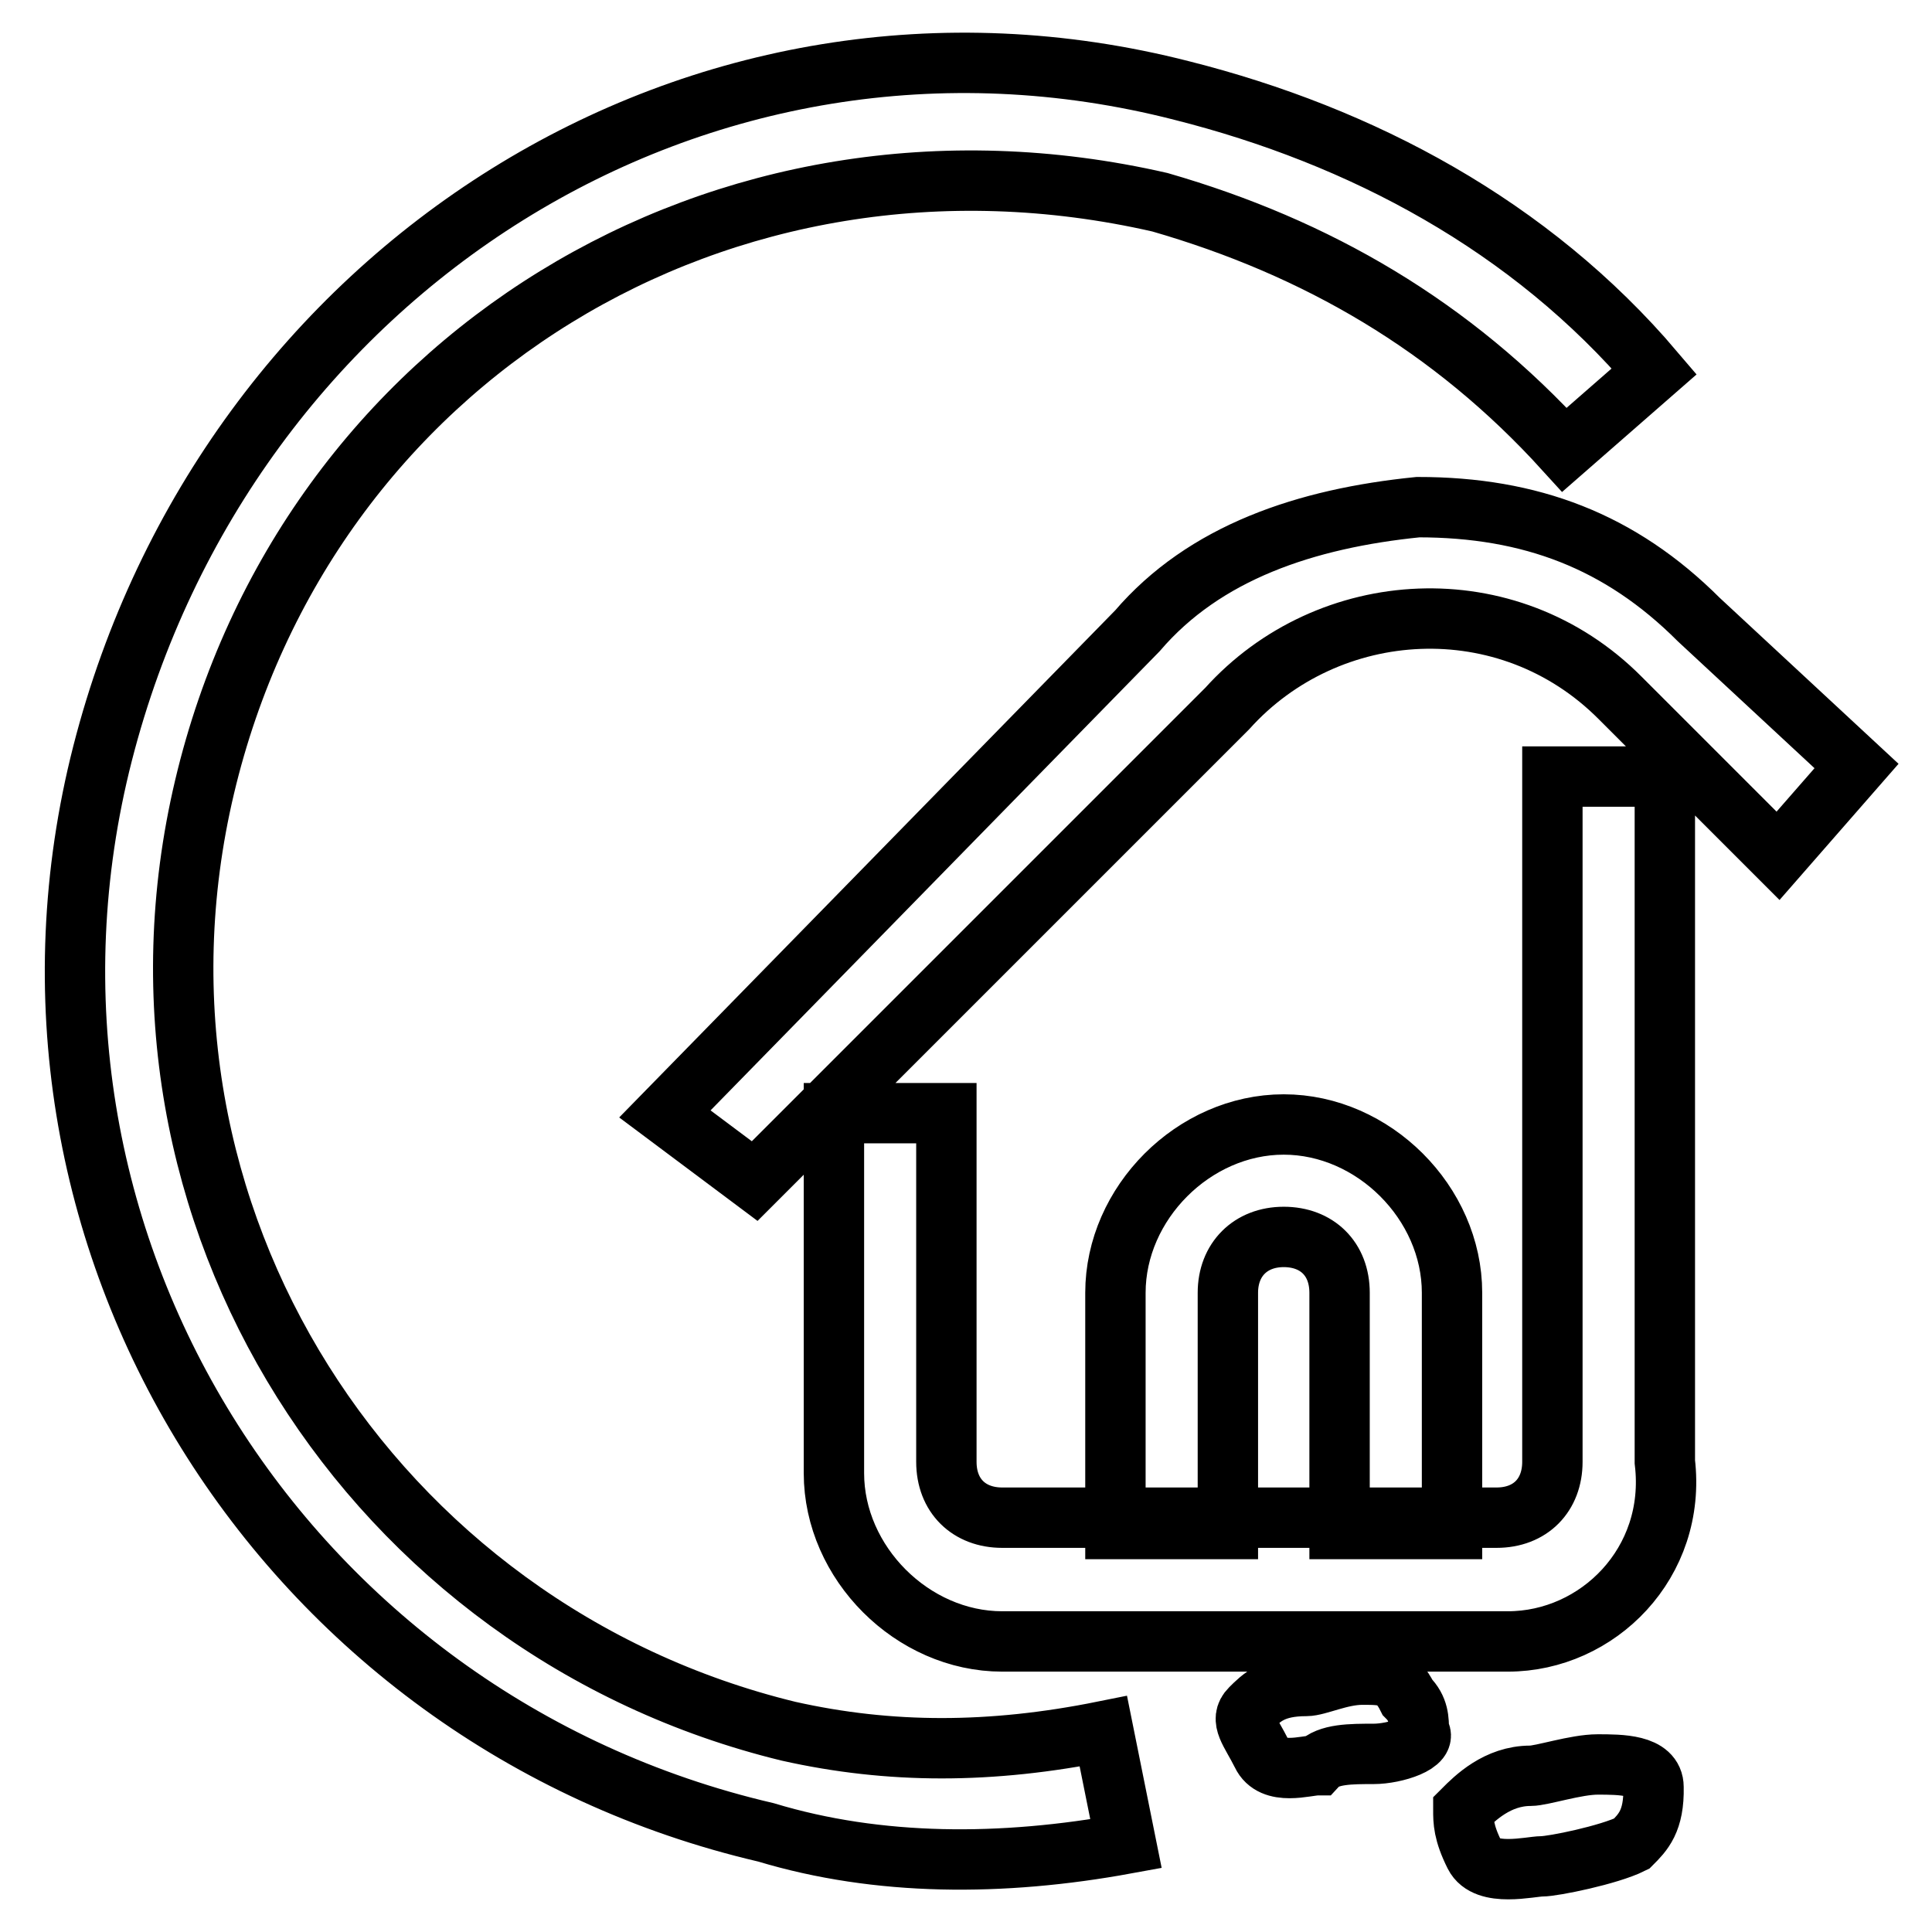<?xml version="1.0" encoding="utf-8"?>
<!-- Svg Vector Icons : http://www.onlinewebfonts.com/icon -->
<!DOCTYPE svg PUBLIC "-//W3C//DTD SVG 1.1//EN" "http://www.w3.org/Graphics/SVG/1.1/DTD/svg11.dtd">
<svg version="1.1" xmlns="http://www.w3.org/2000/svg" xmlns:xlink="http://www.w3.org/1999/xlink" x="0px" y="0px" viewBox="0 0 256 256" enable-background="new 0 0 256 256" xml:space="preserve">
<g> <path stroke-width="8" fill-opacity="0" stroke="#000000"  d="M101.5,242.8c-64-14.9-104.3-78.9-87.9-143C30,35.8,92.6-4.4,156.6,12c23.8,6,46.2,17.9,62.6,37.2 l-11.9,10.4c-14.9-16.4-32.8-26.8-53.6-32.8C95.6,13.5,40.5,47.7,27.1,104.3C13.7,160.9,49.4,216,104.5,229.4c13.4,3,26.8,3,41.7,0 l3,14.9C132.8,247.3,116.4,247.3,101.5,242.8z M100,156.5l-11.9-8.9l62.6-64c8.9-10.4,22.3-14.9,37.2-16.4 c14.9,0,26.8,4.5,37.2,14.9l20.9,19.4l-10.4,11.9l-20.9-20.9C199.8,77.5,176,79,162.6,93.9L100,156.5z M199.8,217.5h-67 c-11.9,0-22.3-10.4-22.3-22.3v-47.7h14.9v46.2c0,4.5,3,7.4,7.4,7.4h65.5c4.5,0,7.4-3,7.4-7.4v-90.8h14.9v90.8 C222.2,207.1,211.7,217.5,199.8,217.5z M192.4,202.6h-14.9v-31.3c0-4.5-3-7.4-7.4-7.4s-7.4,3-7.4,7.4v31.3h-14.9v-31.3 c0-11.9,10.4-22.3,22.3-22.3s22.3,10.4,22.3,22.3V202.6z M182,232.4c-3,0-6,0-7.4,1.5c-1.5,0-6,1.5-7.4-1.5c-1.5-3-3-4.5-1.5-6 c1.5-1.5,3-3,7.4-3c1.5,0,4.5-1.5,7.4-1.5c3,0,4.5,0,6,3c1.5,1.5,1.5,3,1.5,4.5C189.4,230.9,184.9,232.4,182,232.4z M216.2,244.3 c-3,1.5-10.4,3-11.9,3c-1.5,0-7.4,1.5-8.9-1.5c-1.5-3-1.5-4.5-1.5-6c1.5-1.5,4.5-4.5,8.9-4.5c1.5,0,6-1.5,8.9-1.5c3,0,7.4,0,7.4,3 l0,0C219.2,241.3,217.7,242.8,216.2,244.3z"/></g>
</svg>